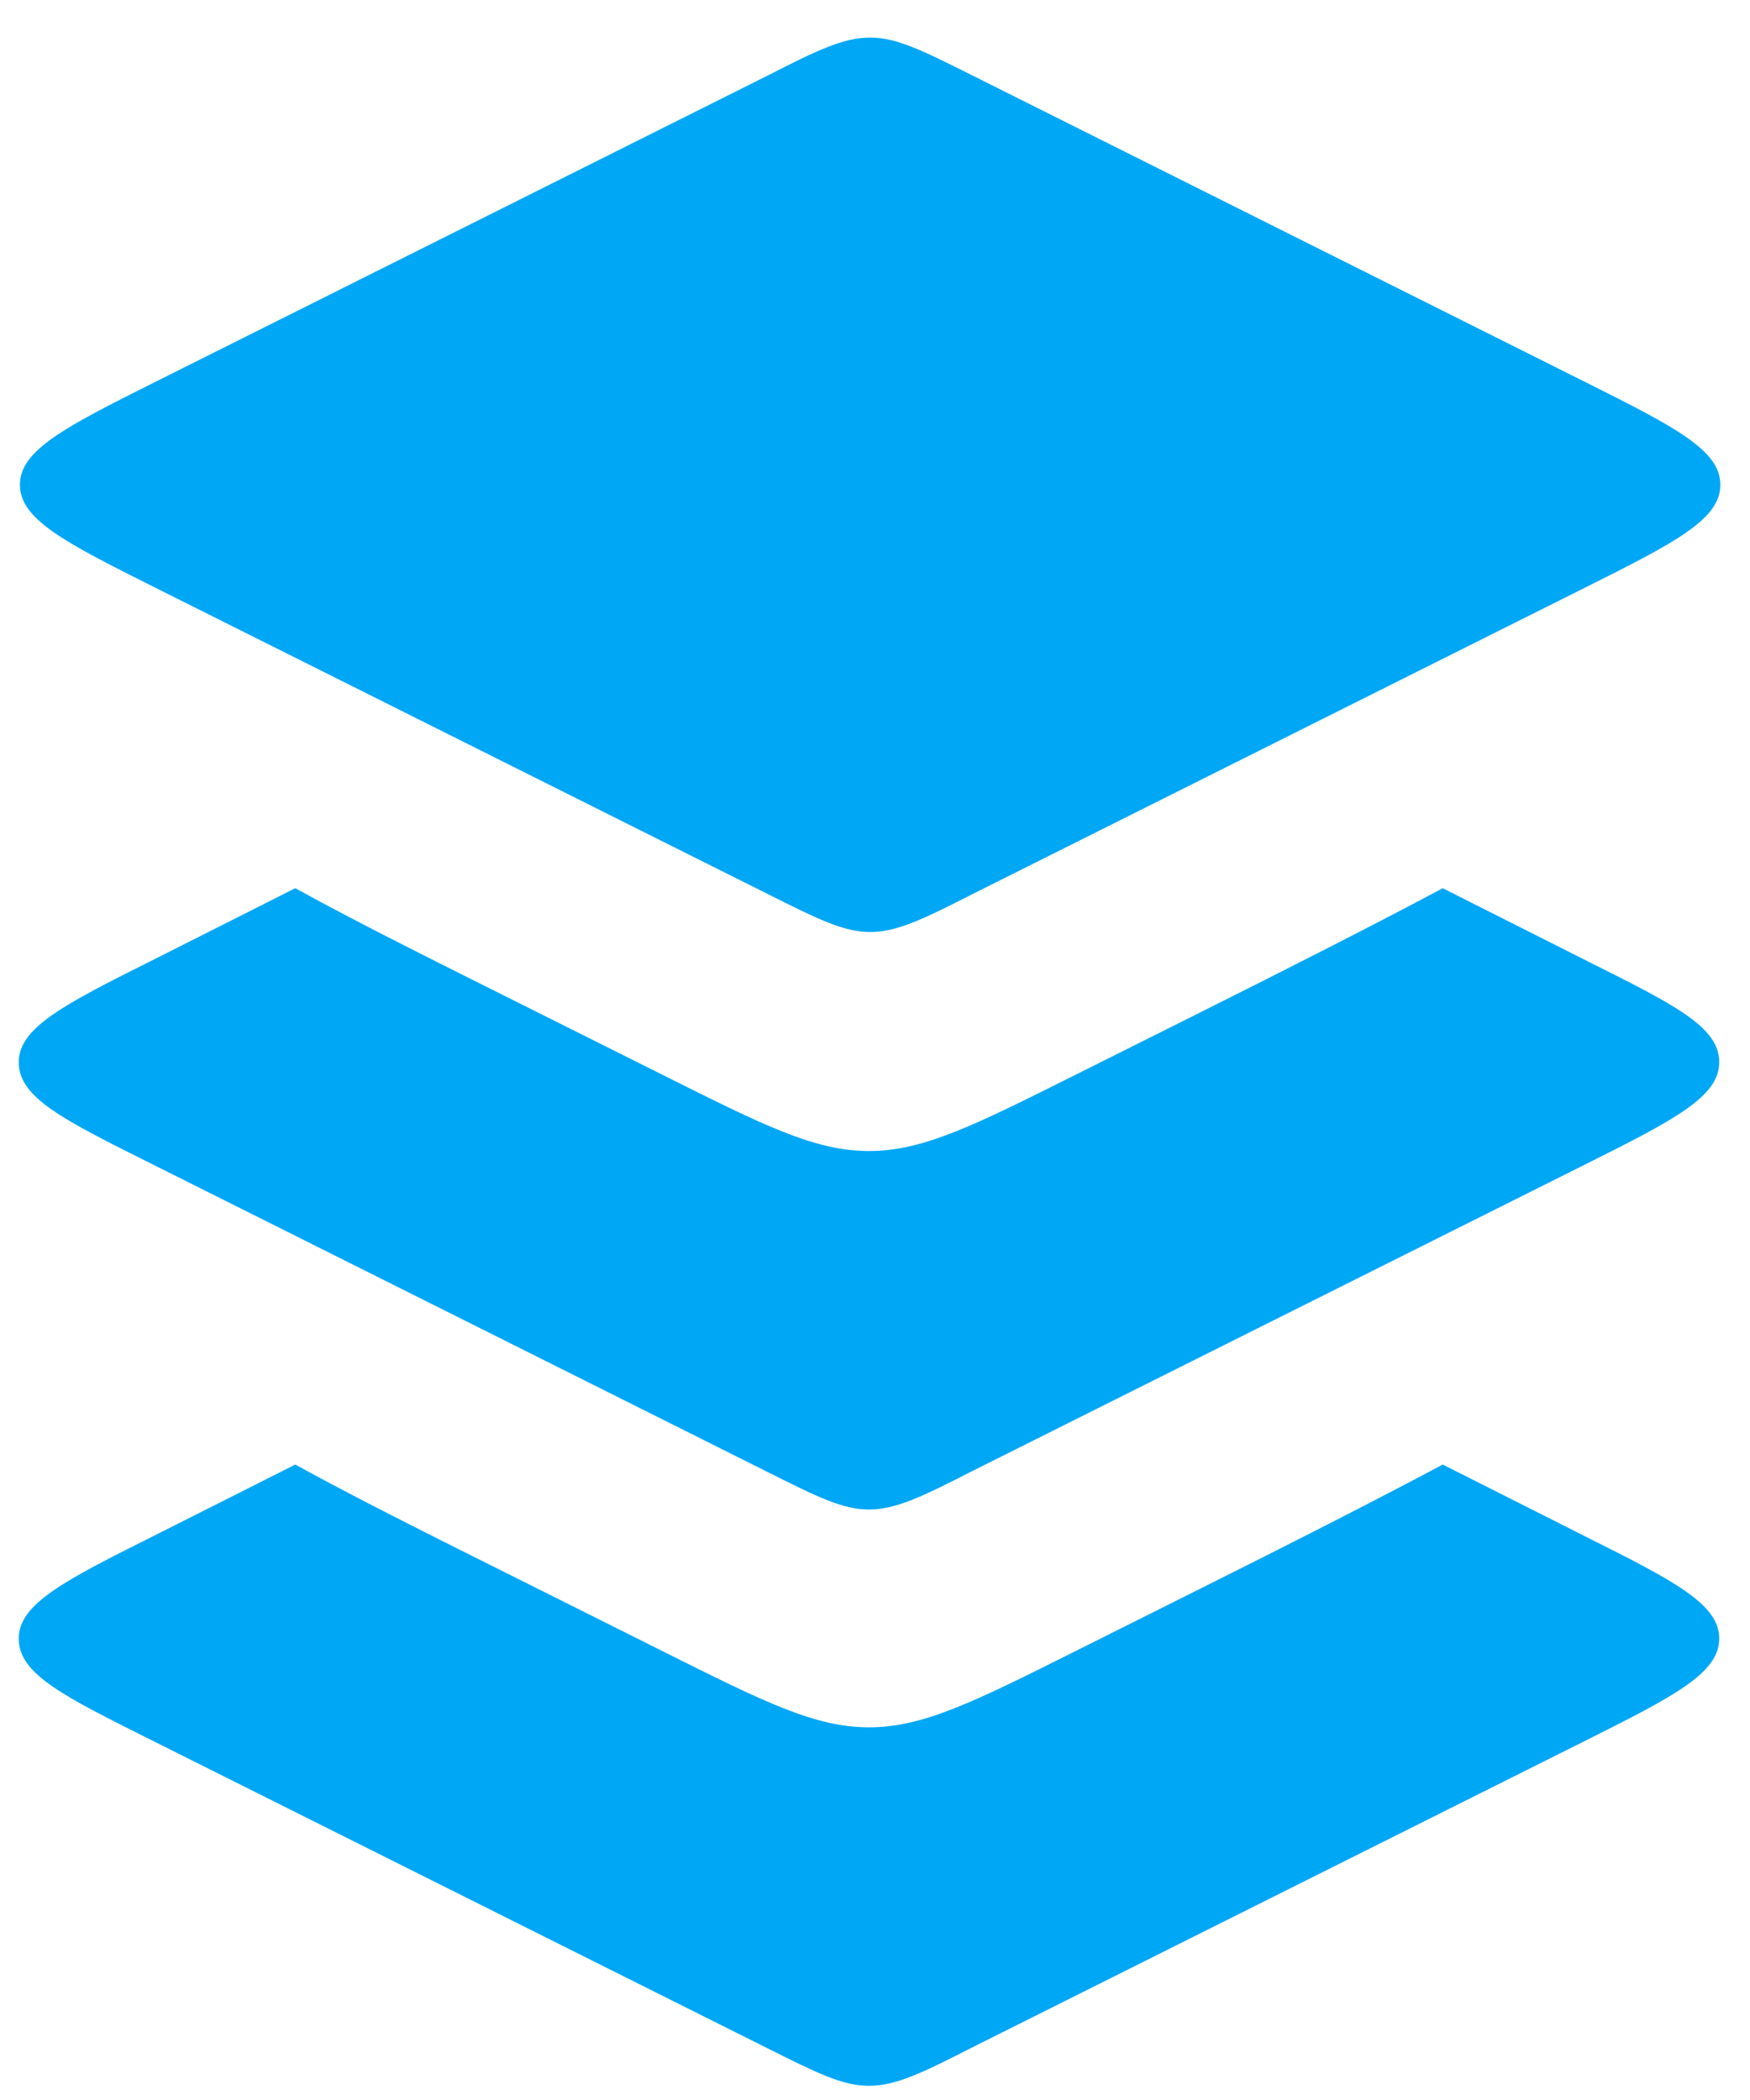 <?xml version="1.0" encoding="UTF-8"?> <svg xmlns="http://www.w3.org/2000/svg" width="45" height="54" viewBox="0 0 45 54" fill="none"><path d="M40.772 9.828L25.012 1.944C23.708 1.292 23.056 0.966 22.375 0.966C21.694 0.966 21.012 1.292 19.738 1.944L3.978 9.828C1.667 10.984 0.512 11.577 0.512 12.466C0.512 13.355 1.667 13.948 3.978 15.104L19.738 22.988C21.042 23.64 21.694 23.966 22.375 23.966C23.056 23.966 23.738 23.64 25.012 22.988L40.772 15.104C43.083 13.948 44.238 13.355 44.238 12.466C44.238 11.577 43.083 10.984 40.772 9.828Z" fill="#00A7F5"></path><path d="M19.709 37.837C21.012 38.49 21.664 38.816 22.345 38.816C23.027 38.816 23.708 38.49 24.982 37.837L40.742 29.953C43.053 28.797 44.209 28.205 44.209 27.315C44.209 26.397 43.053 25.833 40.742 24.677L37.099 22.84C35.321 23.788 33.218 24.855 30.788 26.071L27.648 27.641C25.041 28.946 23.738 29.598 22.345 29.598C20.953 29.598 19.649 28.946 17.042 27.641L13.902 26.071C11.473 24.855 9.369 23.818 7.592 22.84L3.948 24.677C1.637 25.833 0.482 26.426 0.482 27.315C0.482 28.234 1.637 28.797 3.948 29.953L19.709 37.837Z" fill="#00A7F5"></path><path d="M3.948 44.773L19.709 52.657C21.012 53.309 21.664 53.635 22.345 53.635C23.027 53.635 23.708 53.309 24.982 52.657L40.742 44.773C43.053 43.617 44.209 43.024 44.209 42.135C44.209 41.246 43.053 40.653 40.742 39.497L37.099 37.66C35.321 38.608 33.218 39.675 30.788 40.89L27.648 42.461C25.041 43.765 23.738 44.417 22.345 44.417C20.953 44.417 19.649 43.765 17.042 42.461L13.902 40.89C11.473 39.675 9.369 38.638 7.592 37.66L3.948 39.497C1.637 40.653 0.482 41.246 0.482 42.135C0.482 43.054 1.637 43.617 3.948 44.773Z" fill="#00A7F5"></path></svg> 